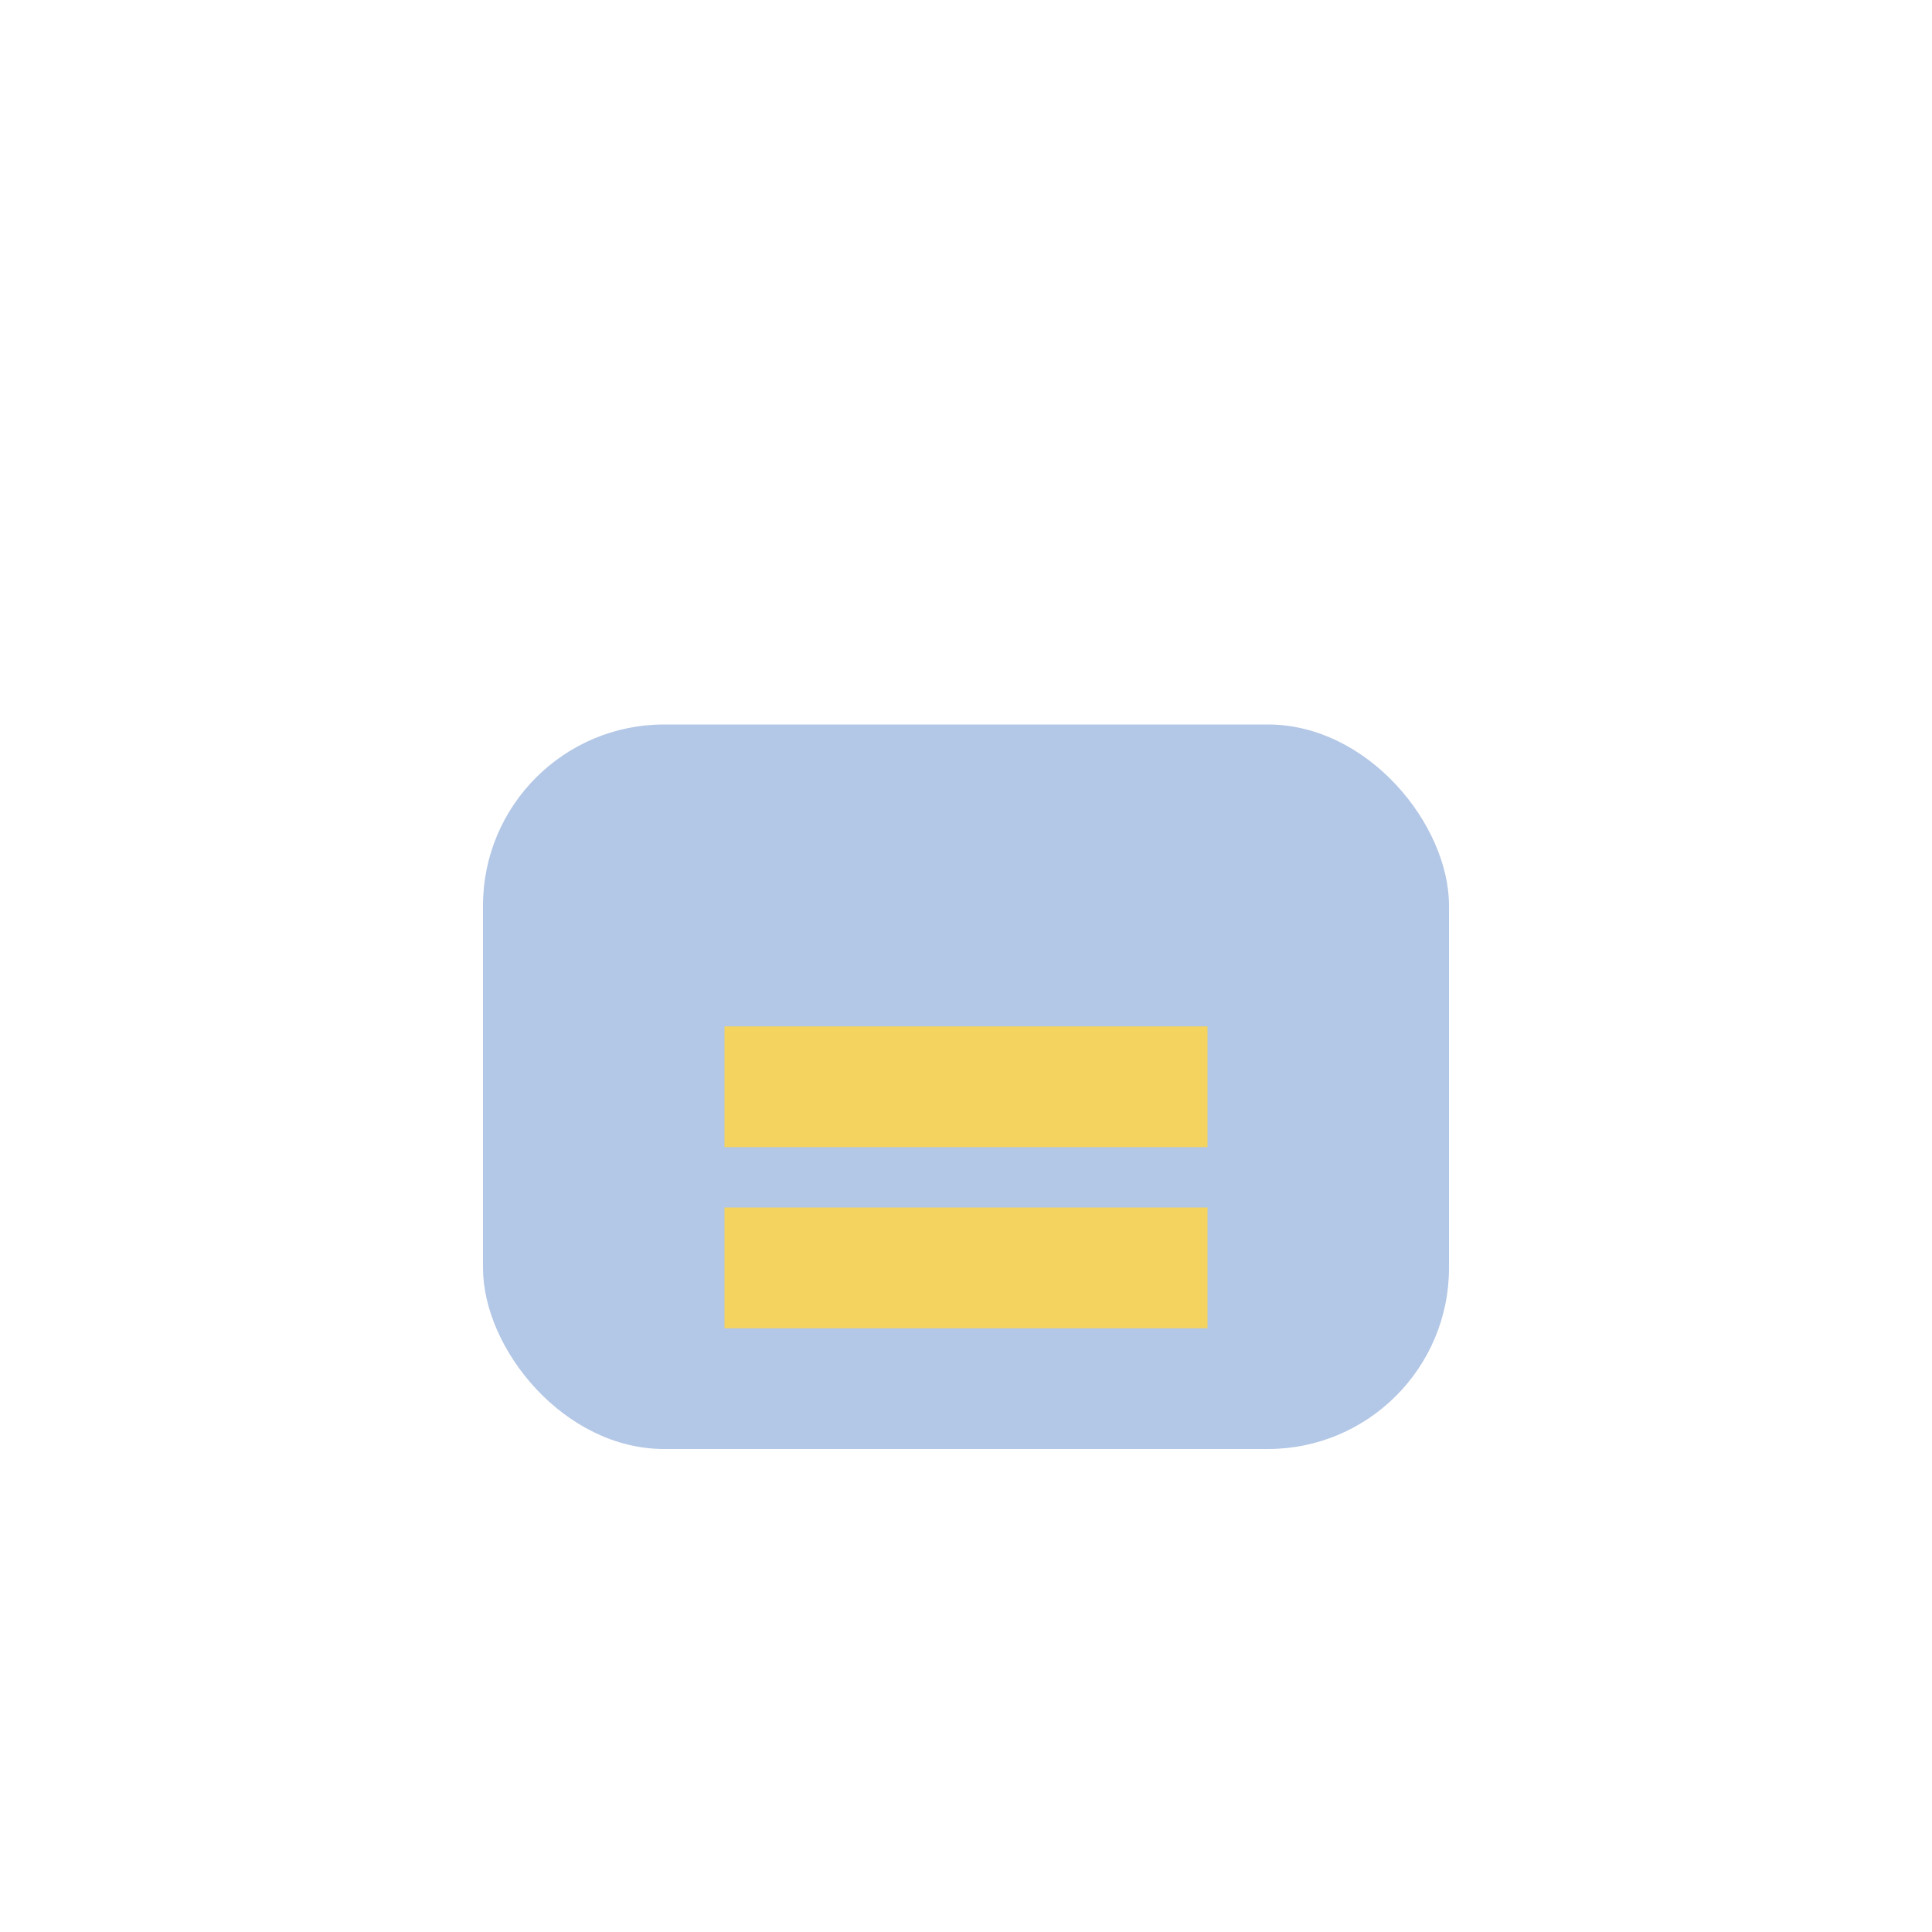 <?xml version="1.0" encoding="UTF-8"?>
<svg xmlns="http://www.w3.org/2000/svg" width="32" height="32" viewBox="0 0 32 32"><rect x="8" y="12" width="16" height="12" rx="3" fill="#B3C7E6"/><path d="M12 18h8M12 21h8" stroke="#F4D35E" stroke-width="2"/></svg>